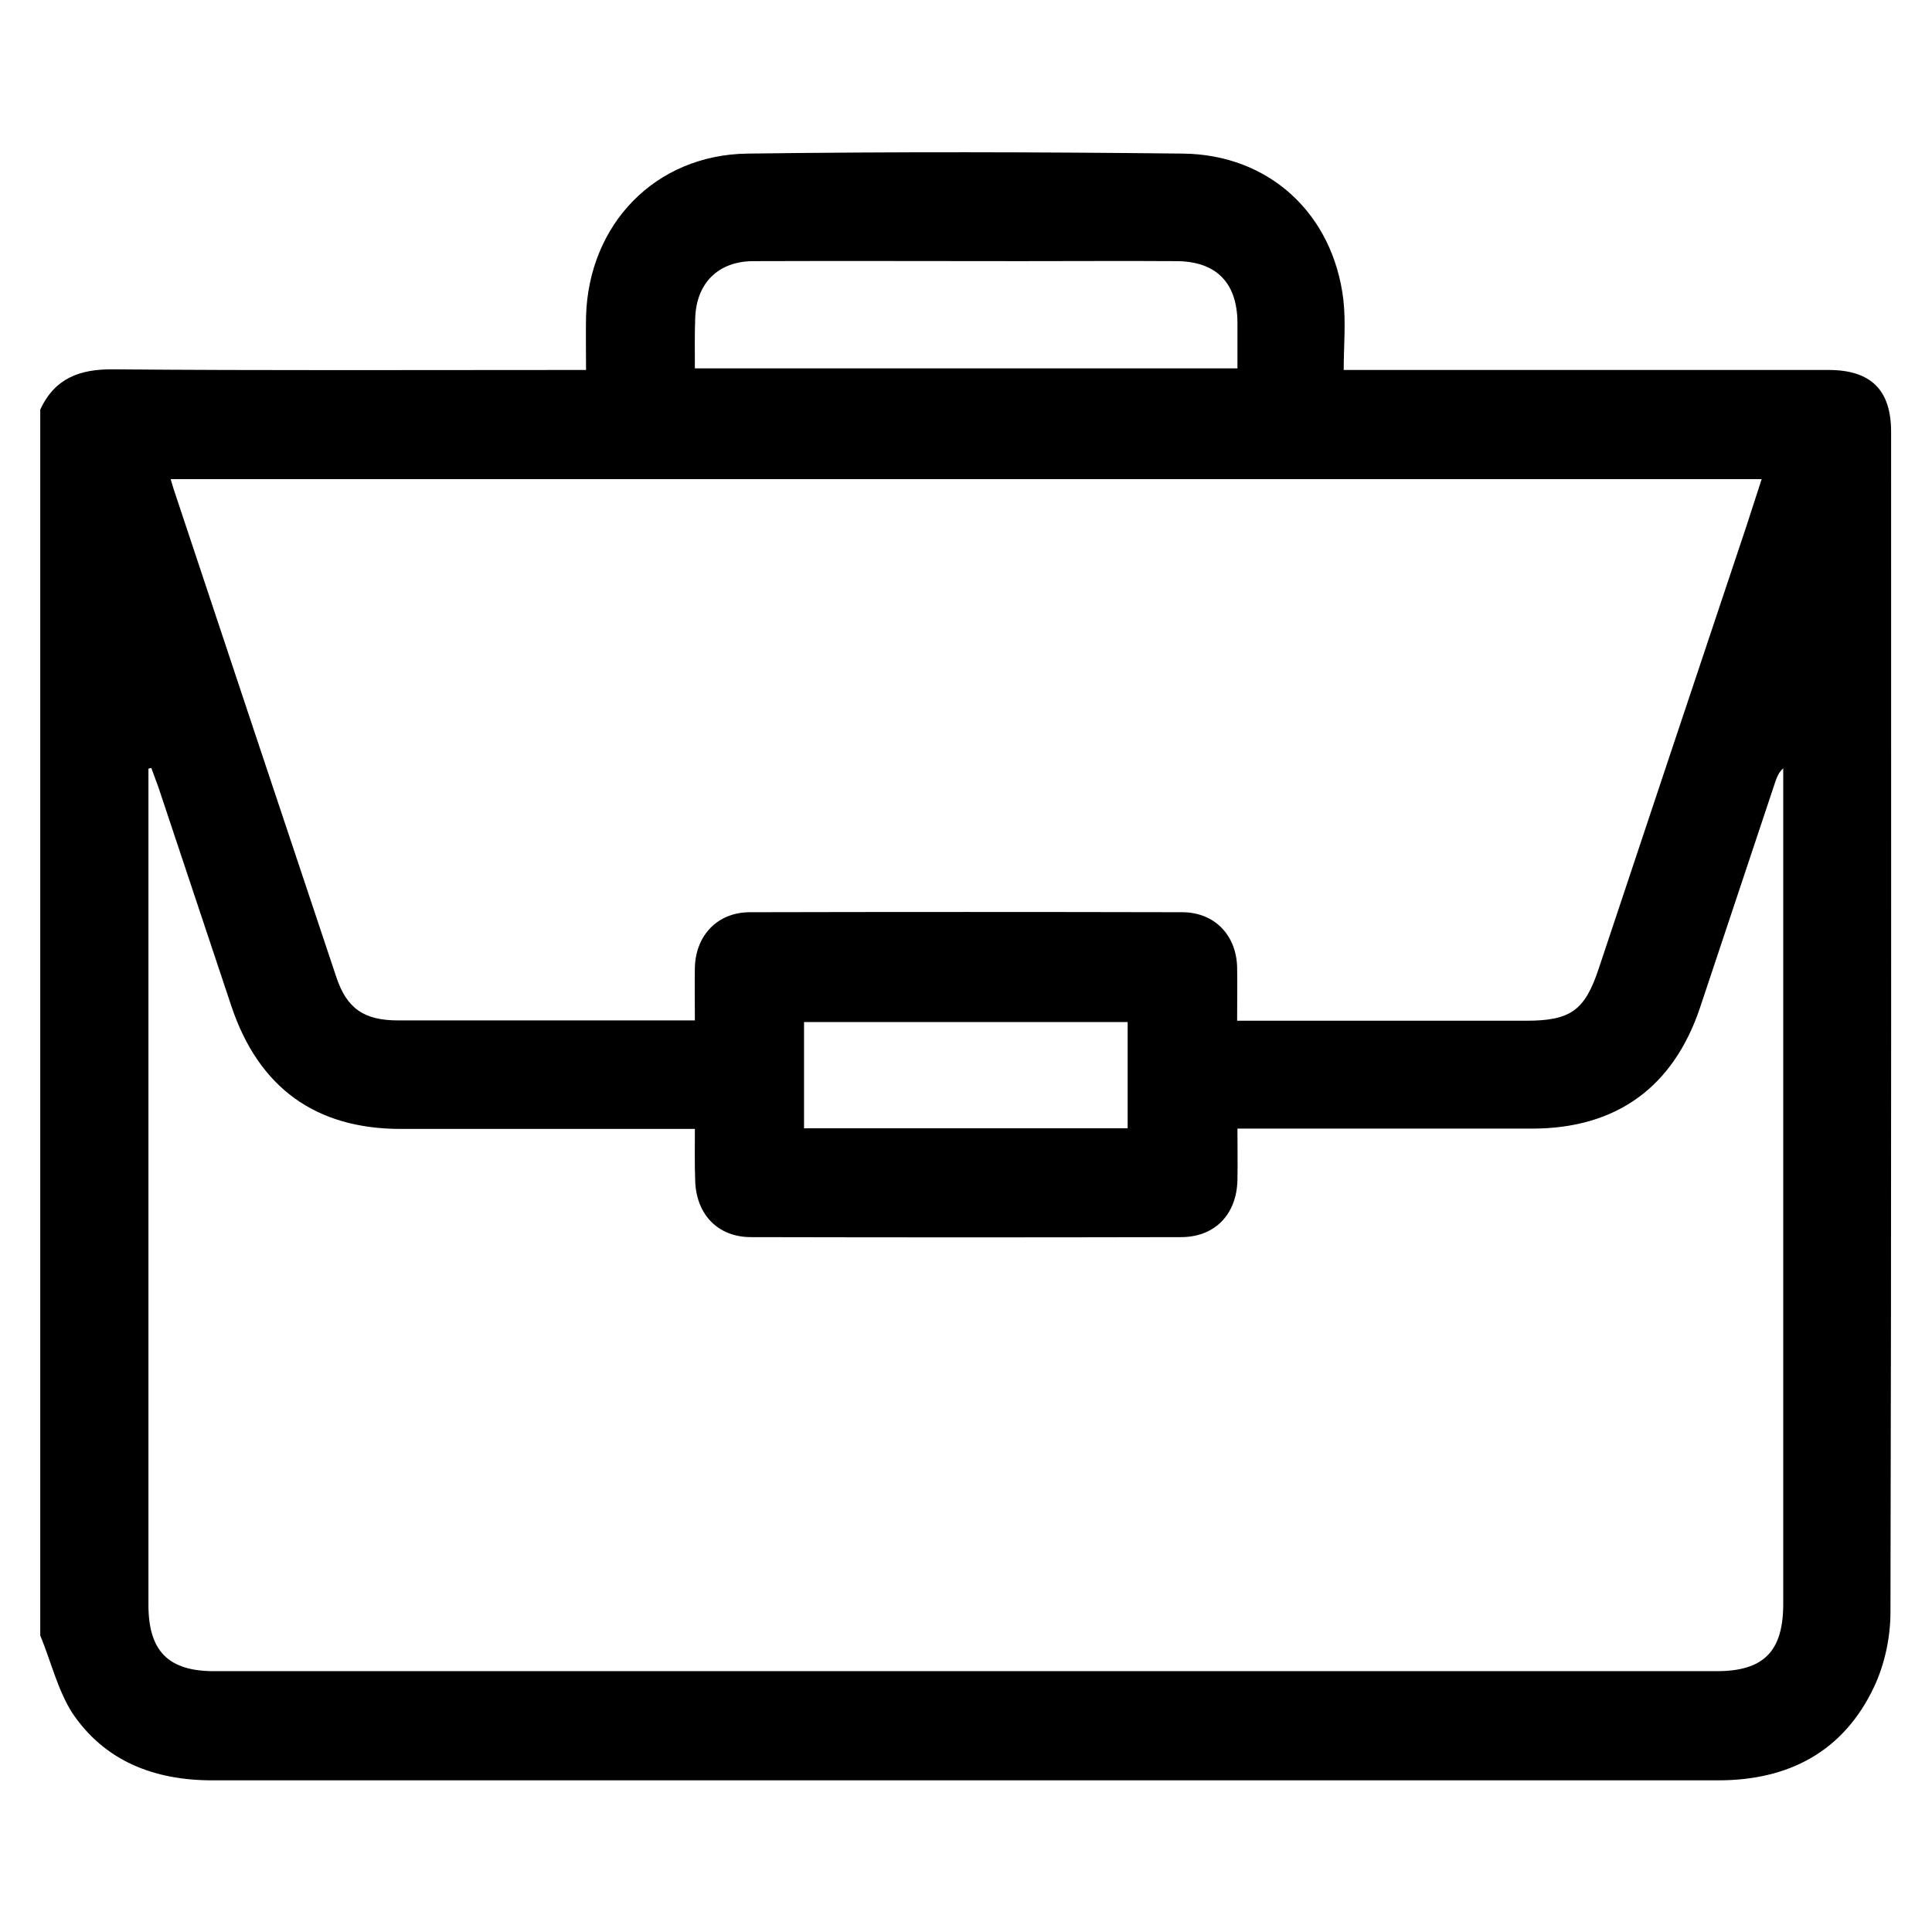 <?xml version="1.0" encoding="utf-8"?>
<!-- Generator: Adobe Illustrator 23.0.0, SVG Export Plug-In . SVG Version: 6.00 Build 0)  -->
<svg version="1.1" id="Layer_1" xmlns="http://www.w3.org/2000/svg" xmlns:xlink="http://www.w3.org/1999/xlink" x="0px" y="0px"
	 viewBox="0 0 600 600" style="enable-background:new 0 0 600 600;" xml:space="preserve">
<g>
	<path d="M12.5,507.9c0-126.9,0-253.8,0-380.7c4.5-9.7,12.2-12.6,22.6-12.5c46.8,0.4,93.6,0.2,140.3,0.2c2.1,0,4.3,0,6.6,0
		c0-6.1-0.1-11.4,0-16.6c0.8-28.7,21.5-50.2,50.1-50.6c45.1-0.6,90.2-0.5,135.3,0c26.8,0.3,46.6,18.7,49.8,45.4
		c0.8,7.1,0.1,14.4,0.1,21.8c3.5,0,5.8,0,8,0c47.5,0,95.1,0,142.6,0c13.1,0,19.4,6.2,19.4,19.2c0,122.2,0.1,244.4-0.2,366.6
		c0,7.8-1.8,16.2-5.1,23.2c-9.5,20.1-26.5,29-48.4,29c-102,0-204,0-306,0c-53.9,0-107.8,0-161.7,0c-17.9,0-33.4-5.9-43.5-21
		C17.9,524.8,15.8,515.9,12.5,507.9z M215.8,350.6c-31,0-61.2,0-91.3,0c-26.5,0-44.1-12.8-52.6-38c-7.6-22.7-15.1-45.4-22.7-68.1
		c-0.7-2-1.5-4-2.2-6c-0.3,0.1-0.6,0.1-0.9,0.2c0,1.8,0,3.6,0,5.4c0,84.8,0,169.6,0,254.3c0,14.4,6.2,20.6,20.4,20.6
		c155.5,0,311,0,466.6,0c14.6,0,20.7-6.1,20.7-20.9c0-84.8,0-169.6,0-254.3c0-1.7,0-3.5,0-5.2c-1.4,1.3-1.9,2.6-2.4,4
		c-7.8,23.4-15.6,46.8-23.4,70.2c-8.3,24.9-26.1,37.7-52.2,37.7c-28.4,0-56.9,0-85.3,0c-2,0-4,0-6.2,0c0,5.8,0.1,10.8,0,15.9
		c-0.2,10.7-7,17.8-17.5,17.8c-44.5,0.1-89.1,0.1-133.6,0c-10.3,0-17-7.1-17.3-17.5C215.7,361.6,215.8,356.4,215.8,350.6z
		 M384.2,317c2.6,0,4.6,0,6.6,0c27.7,0,55.4,0,83.1,0c13.9,0,18.3-3.2,22.6-16.2c15.2-45.7,30.5-91.4,45.8-137.2
		c1.6-4.9,3.2-9.8,4.8-14.8c-165,0-329.4,0-494.1,0c0.4,1.3,0.6,2.1,0.9,3c16.8,50.5,33.6,101,50.5,151.5c3.3,10,8.7,13.6,19.3,13.6
		c28.8,0,57.6,0,86.5,0c1.8,0,3.6,0,5.6,0c0-6.1-0.1-11.3,0-16.5c0.3-10,7.1-17.1,17.1-17.1c44.7-0.1,89.5-0.1,134.2,0
		c10,0,16.8,7,17.1,17C384.3,305.6,384.2,310.8,384.2,317z M215.8,114.4c56.5,0,112.3,0,168.5,0c0-5,0-9.7,0-14.3
		c-0.1-12.4-6.7-19-19.1-19c-16.1-0.1-32.2,0-48.2,0c-27.7,0-55.3-0.1-83,0c-11,0-17.8,6.9-18.1,17.8
		C215.7,104,215.8,109,215.8,114.4z M249.7,350.4c33.9,0,67.1,0,100.5,0c0-11.2,0-22.1,0-33c-33.7,0-67.1,0-100.5,0
		C249.7,328.5,249.7,339.3,249.7,350.4z"/>
</g>
</svg>
